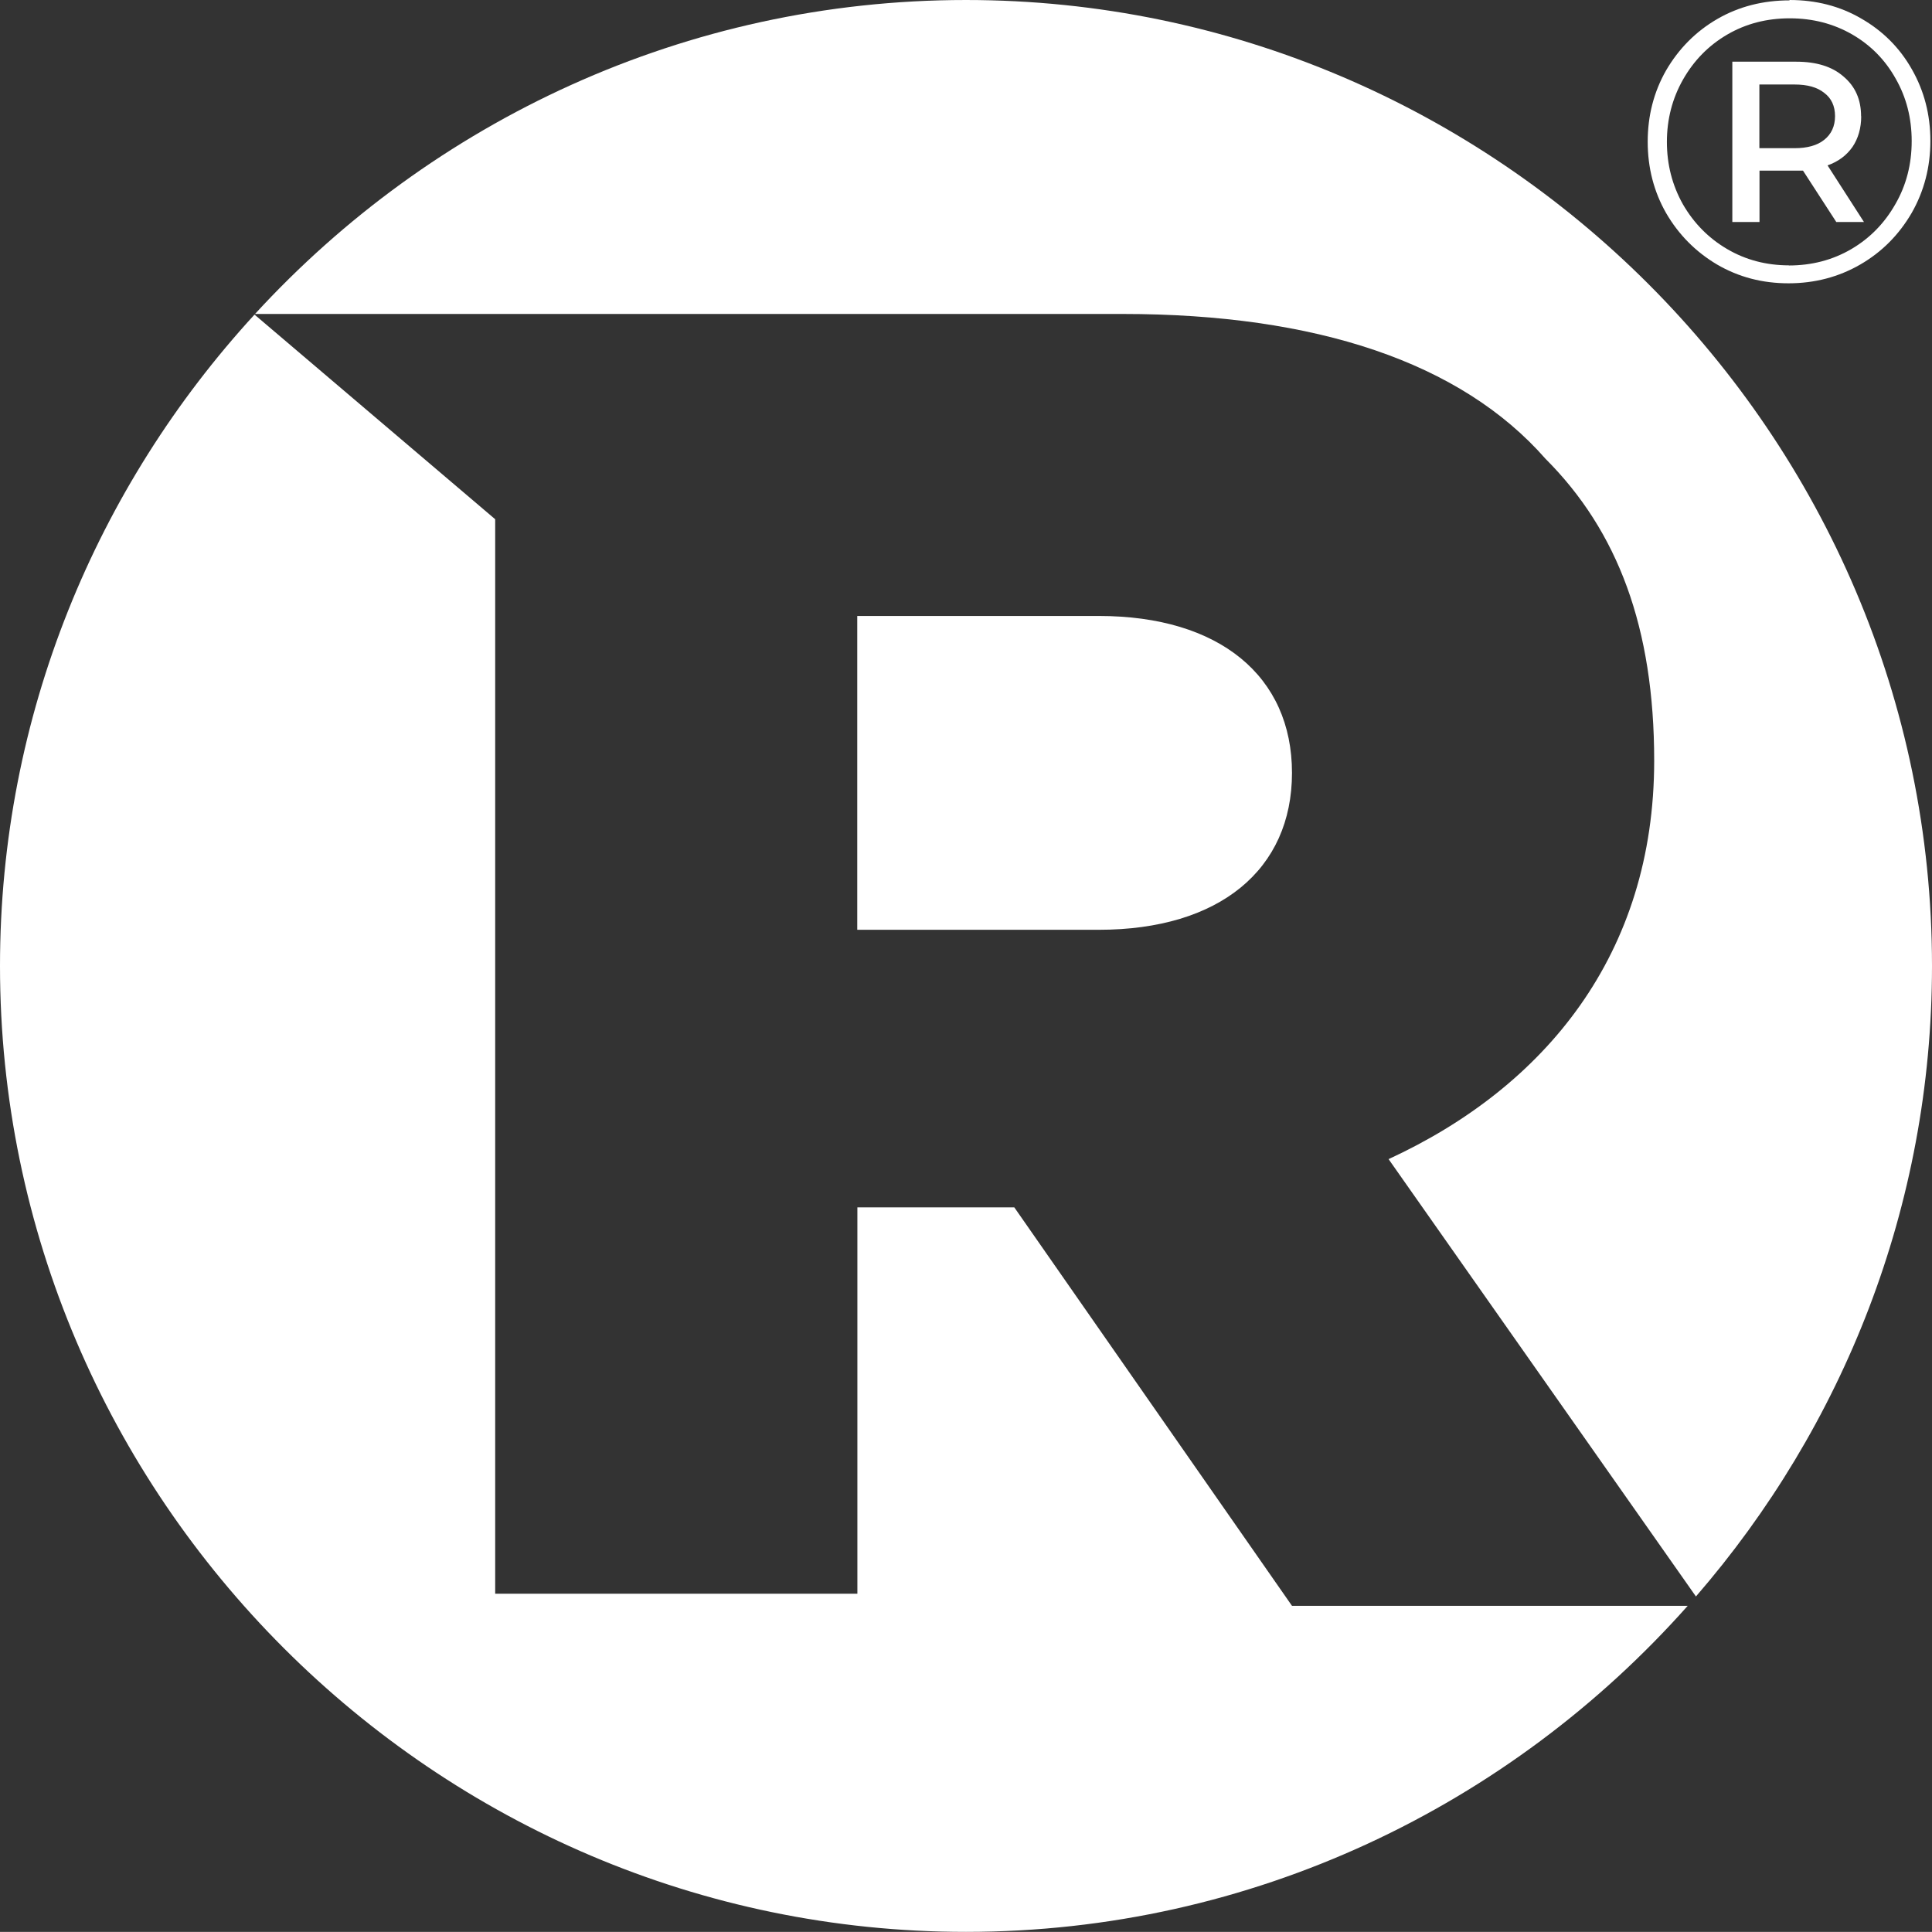 <?xml version="1.0" encoding="UTF-8" standalone="no"?>
<svg xmlns="http://www.w3.org/2000/svg" xmlns:xlink="http://www.w3.org/1999/xlink" data-name="Layer 1" id="Layer_1" viewBox="0 0 155.01 155">
    
  <rect x="0" y="0" width="155.01" height="155" fill="#333333" stroke="none"/>
    
  <defs>
        
    <style>
      .cls-1 {
        clip-path: url(#clippath);
      }

      .cls-2 {
        fill: none;
      }

      .cls-2, .cls-3 {
        stroke-width: 0px;
      }

      .cls-3 {
        fill: #fff;
      }
    </style>
        
    <clipPath id="clippath">
            
      <rect class="cls-2" height="155" width="155"/>
          
    </clipPath>
      
  </defs>
    
  <g class="cls-1">
        
    <g>
            
      <g>
                
        <path class="cls-3" d="M103.66,128.84l-22.28-31.97h-12.59v31h-29.06V41.66l-19.31-16.42C7.75,39.05,0,57.41,0,77.5c0,42.62,34.88,77.5,77.5,77.5,22.97,0,43.68-10.14,57.91-26.16h-31.75Z"/>
                
        <path class="cls-3" d="M90.09,25.19c15.5,0,27.12,3.88,33.91,11.62,5.81,5.81,8.72,13.56,8.72,24.22,0,15.5-8.72,26.16-21.31,31.97l24.66,35.09c11.78-13.6,18.94-31.29,18.94-50.59,0-42.62-34.89-77.5-77.51-77.5-22.51,0-42.85,9.73-57.04,25.19h69.64-.01Z"/>
                
        <path class="cls-3" d="M68.78,49.41v25.19h19.38c9.69,0,15.5-4.84,15.5-12.59s-5.81-12.59-15.5-12.59h-19.38Z"/>
              
      </g>
            
      <path class="cls-3" d="M143.58,0c2.12,0,4.04.49,5.74,1.48,1.73.99,3.1,2.35,4.08,4.09.98,1.72,1.48,3.63,1.48,5.73s-.5,4.04-1.51,5.8c-1.01,1.73-2.38,3.12-4.11,4.12s-3.65,1.51-5.76,1.51-4.01-.5-5.74-1.51c-1.7-1.01-3.07-2.38-4.08-4.12-.99-1.73-1.48-3.65-1.48-5.73s.49-4,1.48-5.73c1.01-1.73,2.38-3.12,4.11-4.12S141.46.03,143.58.03h0v-.03ZM143.51,21.3c1.84,0,3.51-.43,5.02-1.31,1.5-.88,2.67-2.08,3.54-3.61.88-1.52,1.31-3.21,1.31-5.06s-.43-3.52-1.29-5.02c-.84-1.5-2-2.68-3.49-3.54-1.48-.85-3.14-1.29-5-1.29s-3.52.43-5.03,1.31c-1.5.88-2.67,2.08-3.54,3.61-.85,1.5-1.29,3.17-1.29,4.99s.43,3.49,1.29,5.02c.87,1.5,2.04,2.7,3.54,3.58,1.5.88,3.16,1.31,4.97,1.31h-.03,0ZM149.33,9.32c0,.96-.24,1.79-.7,2.47-.48.68-1.13,1.17-2,1.48l2.92,4.54h-2.22l-2.67-4.12h-3.49v4.12h-2.18V4.95h5.13c1.61,0,2.88.39,3.79,1.19.95.8,1.41,1.86,1.41,3.19h.01ZM143.98,11.89c1.02,0,1.82-.22,2.38-.67.57-.45.87-1.09.87-1.9s-.29-1.44-.87-1.87c-.56-.45-1.34-.67-2.38-.67h-2.82v5.11h2.82Z"/>
          
    </g>
      
  </g>
  
</svg>
